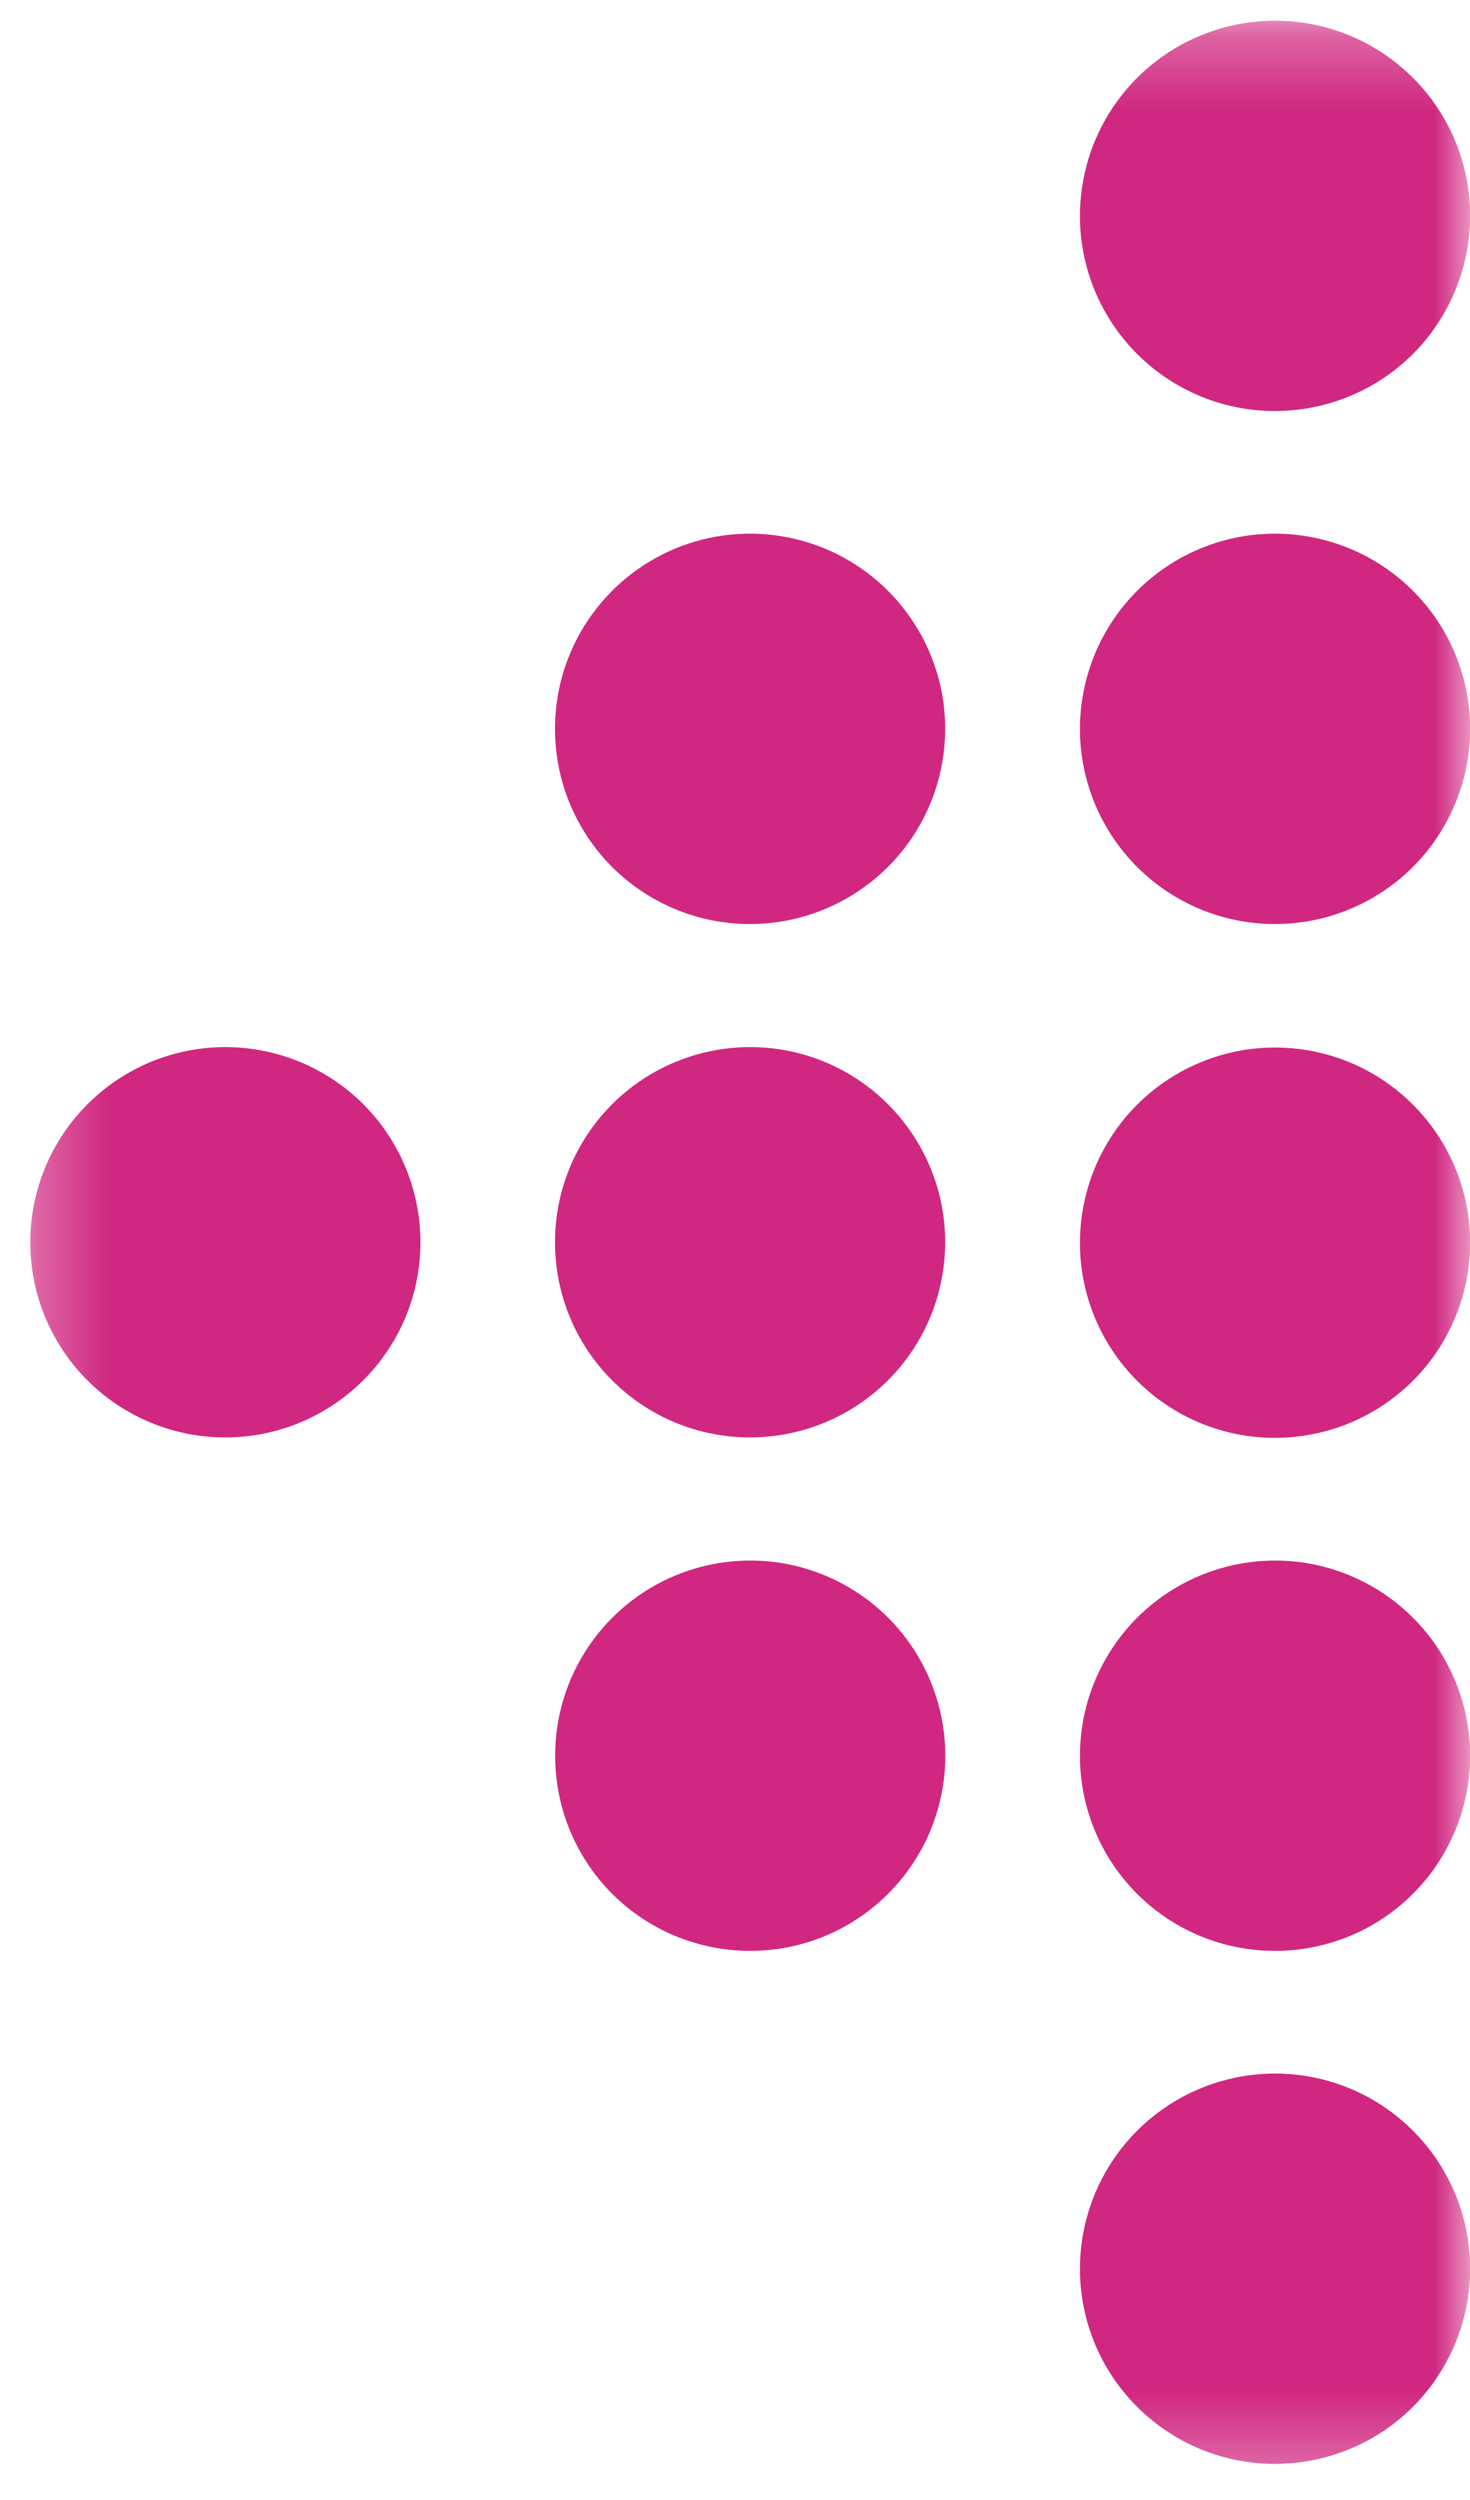 <svg width="20" height="34" viewBox="0 0 20 34" fill="none" xmlns="http://www.w3.org/2000/svg">
<mask id="mask0_1_12260" style="mask-type:luminance" maskUnits="userSpaceOnUse" x="0" y="0" width="20" height="34">
<path d="M20 33.718L20 0.281L0.29 0.281L0.29 33.718L20 33.718Z" fill="white"/>
</mask>
<g mask="url(#mask0_1_12260)">
<path d="M17.345 33.509C17.87 33.509 18.384 33.354 18.821 33.063C19.258 32.771 19.598 32.356 19.799 31.871C20.001 31.386 20.053 30.852 19.951 30.337C19.849 29.822 19.596 29.349 19.224 28.978C18.853 28.606 18.38 28.353 17.865 28.251C17.35 28.149 16.816 28.201 16.331 28.403C15.846 28.604 15.431 28.944 15.14 29.381C14.848 29.818 14.693 30.332 14.693 30.857C14.693 31.56 14.973 32.235 15.47 32.732C15.967 33.23 16.642 33.509 17.345 33.509Z" fill="#D02780"/>
<path d="M17.345 26.532C17.87 26.533 18.384 26.378 18.821 26.086C19.258 25.794 19.598 25.38 19.799 24.895C20.001 24.41 20.053 23.876 19.951 23.361C19.849 22.846 19.596 22.372 19.224 22.001C18.853 21.63 18.38 21.377 17.865 21.274C17.35 21.172 16.816 21.225 16.331 21.426C15.846 21.627 15.431 21.968 15.14 22.405C14.848 22.842 14.693 23.355 14.693 23.88C14.693 24.584 14.973 25.258 15.47 25.756C15.967 26.253 16.642 26.532 17.345 26.532Z" fill="#D02780"/>
<path d="M17.345 19.555C17.87 19.555 18.384 19.4 18.821 19.108C19.258 18.817 19.598 18.402 19.799 17.917C20.001 17.432 20.053 16.898 19.951 16.383C19.849 15.868 19.596 15.395 19.224 15.024C18.853 14.652 18.38 14.399 17.865 14.297C17.35 14.195 16.816 14.247 16.331 14.449C15.846 14.65 15.431 14.99 15.14 15.427C14.848 15.864 14.693 16.378 14.693 16.903C14.693 17.606 14.973 18.281 15.47 18.778C15.967 19.276 16.642 19.555 17.345 19.555Z" fill="#D02780"/>
<path d="M17.345 12.567C17.87 12.567 18.384 12.412 18.821 12.12C19.258 11.829 19.598 11.414 19.799 10.929C20.001 10.444 20.053 9.91 19.951 9.395C19.849 8.88 19.596 8.407 19.224 8.035C18.853 7.664 18.38 7.411 17.865 7.309C17.35 7.206 16.816 7.259 16.331 7.46C15.846 7.661 15.431 8.002 15.14 8.439C14.848 8.876 14.693 9.389 14.693 9.914C14.693 10.618 14.973 11.292 15.47 11.79C15.967 12.287 16.642 12.567 17.345 12.567Z" fill="#D02780"/>
<path d="M17.345 5.59C17.87 5.59 18.384 5.435 18.821 5.144C19.258 4.852 19.598 4.438 19.799 3.952C20.001 3.467 20.053 2.933 19.951 2.418C19.849 1.903 19.596 1.43 19.224 1.059C18.853 0.687 18.38 0.434 17.865 0.332C17.35 0.23 16.816 0.283 16.331 0.484C15.846 0.685 15.431 1.025 15.14 1.462C14.848 1.899 14.693 2.413 14.693 2.938C14.693 3.641 14.973 4.316 15.47 4.813C15.967 5.311 16.642 5.59 17.345 5.59Z" fill="#D02780"/>
<path d="M10.205 26.532C10.73 26.533 11.243 26.378 11.68 26.086C12.117 25.794 12.458 25.38 12.659 24.895C12.86 24.41 12.913 23.876 12.81 23.361C12.708 22.846 12.455 22.372 12.084 22.001C11.713 21.63 11.239 21.377 10.724 21.274C10.209 21.172 9.675 21.225 9.19 21.426C8.705 21.627 8.29 21.968 7.999 22.405C7.707 22.842 7.552 23.355 7.553 23.88C7.553 24.584 7.832 25.258 8.329 25.756C8.827 26.253 9.501 26.532 10.205 26.532Z" fill="#D02780"/>
<path d="M10.203 19.549C10.728 19.549 11.241 19.394 11.678 19.103C12.115 18.811 12.456 18.397 12.657 17.912C12.858 17.426 12.911 16.892 12.809 16.377C12.706 15.862 12.453 15.389 12.082 15.018C11.711 14.646 11.237 14.393 10.722 14.291C10.207 14.189 9.673 14.242 9.188 14.443C8.703 14.644 8.288 14.985 7.997 15.421C7.705 15.858 7.55 16.372 7.551 16.897C7.551 17.6 7.83 18.275 8.327 18.772C8.825 19.27 9.499 19.549 10.203 19.549Z" fill="#D02780"/>
<path d="M10.203 12.567C10.728 12.567 11.241 12.412 11.678 12.12C12.115 11.829 12.456 11.414 12.657 10.929C12.858 10.444 12.911 9.91 12.809 9.395C12.706 8.88 12.453 8.407 12.082 8.035C11.711 7.664 11.237 7.411 10.722 7.309C10.207 7.206 9.673 7.259 9.188 7.46C8.703 7.661 8.288 8.002 7.997 8.439C7.705 8.876 7.55 9.389 7.551 9.914C7.551 10.618 7.83 11.292 8.327 11.79C8.825 12.287 9.499 12.567 10.203 12.567Z" fill="#D02780"/>
<path d="M3.069 19.549C3.594 19.549 4.107 19.392 4.543 19.1C4.979 18.808 5.319 18.393 5.52 17.908C5.72 17.423 5.772 16.889 5.669 16.375C5.566 15.86 5.313 15.387 4.942 15.016C4.57 14.645 4.097 14.393 3.582 14.291C3.067 14.189 2.533 14.242 2.048 14.443C1.564 14.645 1.149 14.985 0.858 15.422C0.567 15.859 0.411 16.372 0.412 16.897C0.412 17.245 0.481 17.591 0.614 17.913C0.748 18.235 0.944 18.527 1.19 18.774C1.437 19.02 1.73 19.215 2.052 19.348C2.375 19.482 2.72 19.55 3.069 19.549Z" fill="#D02780"/>
</g>
</svg>

